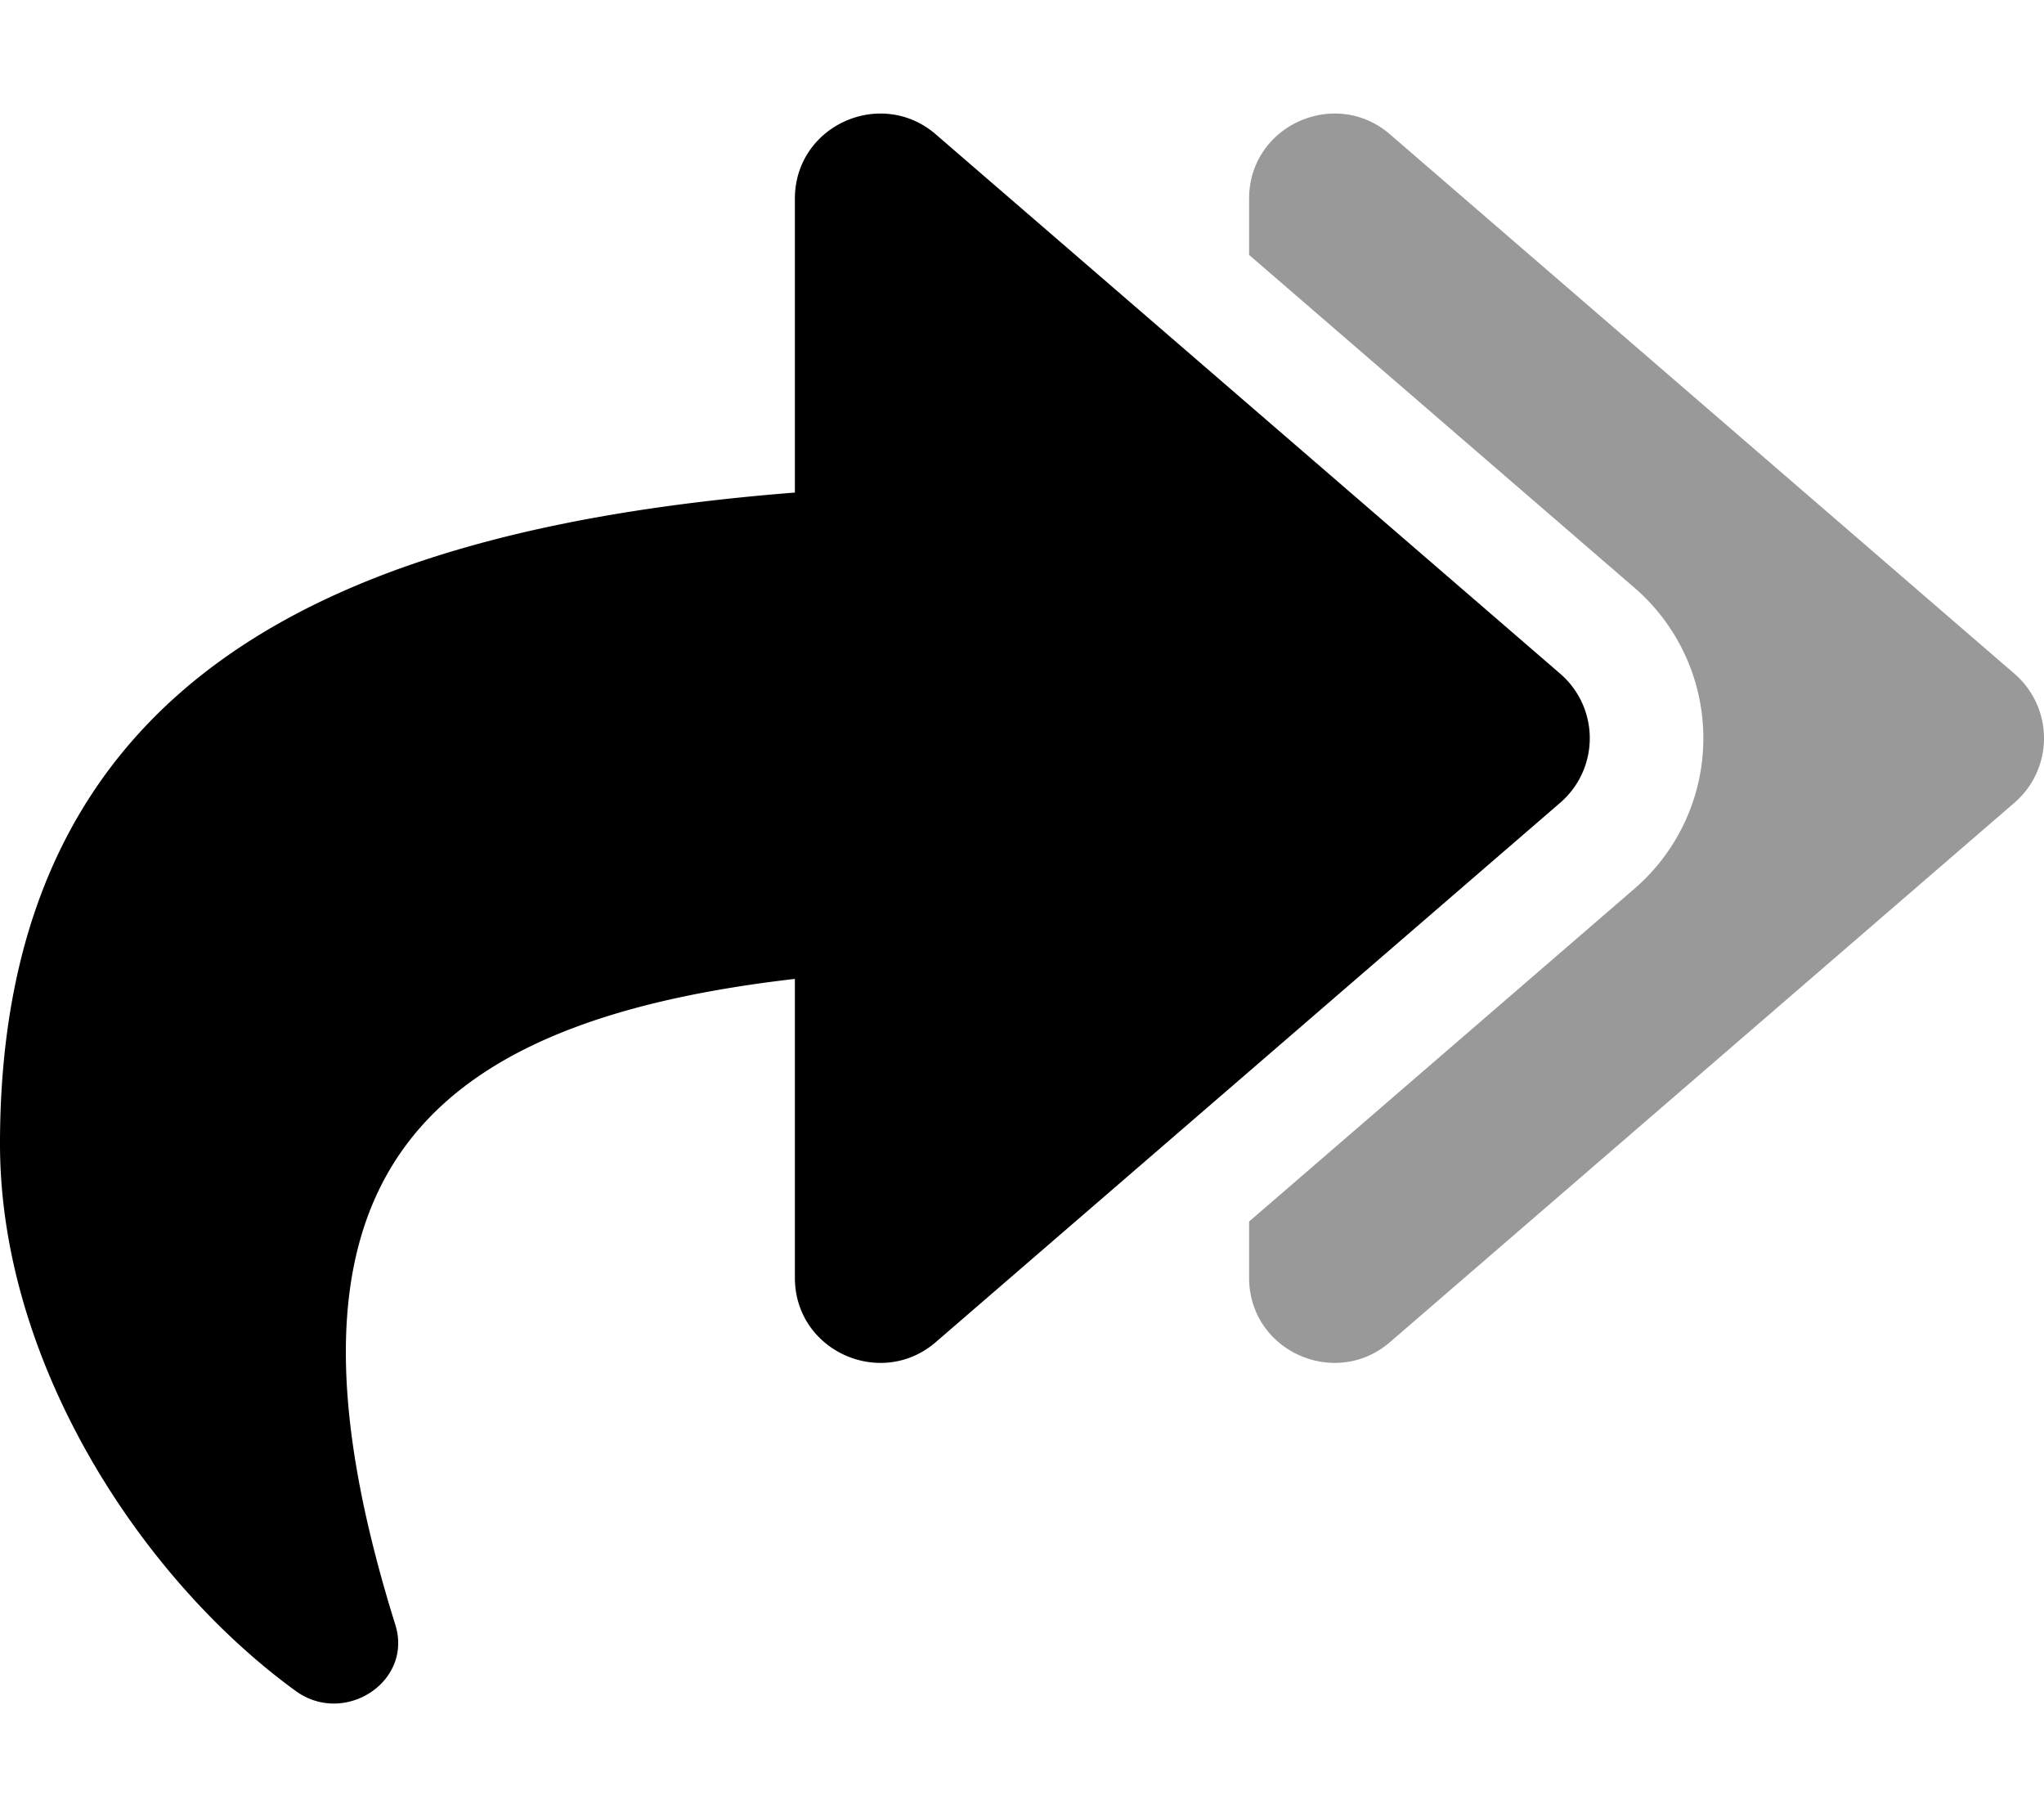 <svg xmlns="http://www.w3.org/2000/svg" viewBox="0 0 576 512"><!-- Font Awesome Pro 5.15.4 by @fontawesome - https://fontawesome.com License - https://fontawesome.com/license (Commercial License) --><defs><style>.fa-secondary{opacity:.4}</style></defs><path d="M567.69 226.16l-176 152C376.3 391.44 352 380.69 352 360v-15.83l108.61-93.79a56 56 0 0 0 0-84.76L352 71.83V56c0-20.66 24.28-31.46 39.69-18.16l176 152a24 24 0 0 1 0 36.32z" class="fa-secondary"/><path d="M439.69 226.16l-176 152C248.3 391.44 224 380.69 224 360v-84.19c-108.67 12.53-151.1 58.85-112.59 182 5 16.09-14.42 28.56-28.08 18.63C39.58 444.63 0 383.77 0 322.33 0 191 94.82 149 224 138.78V56c0-20.66 24.28-31.46 39.69-18.16l176 152a24 24 0 0 1 0 36.32z" class="fa-primary"/></svg>